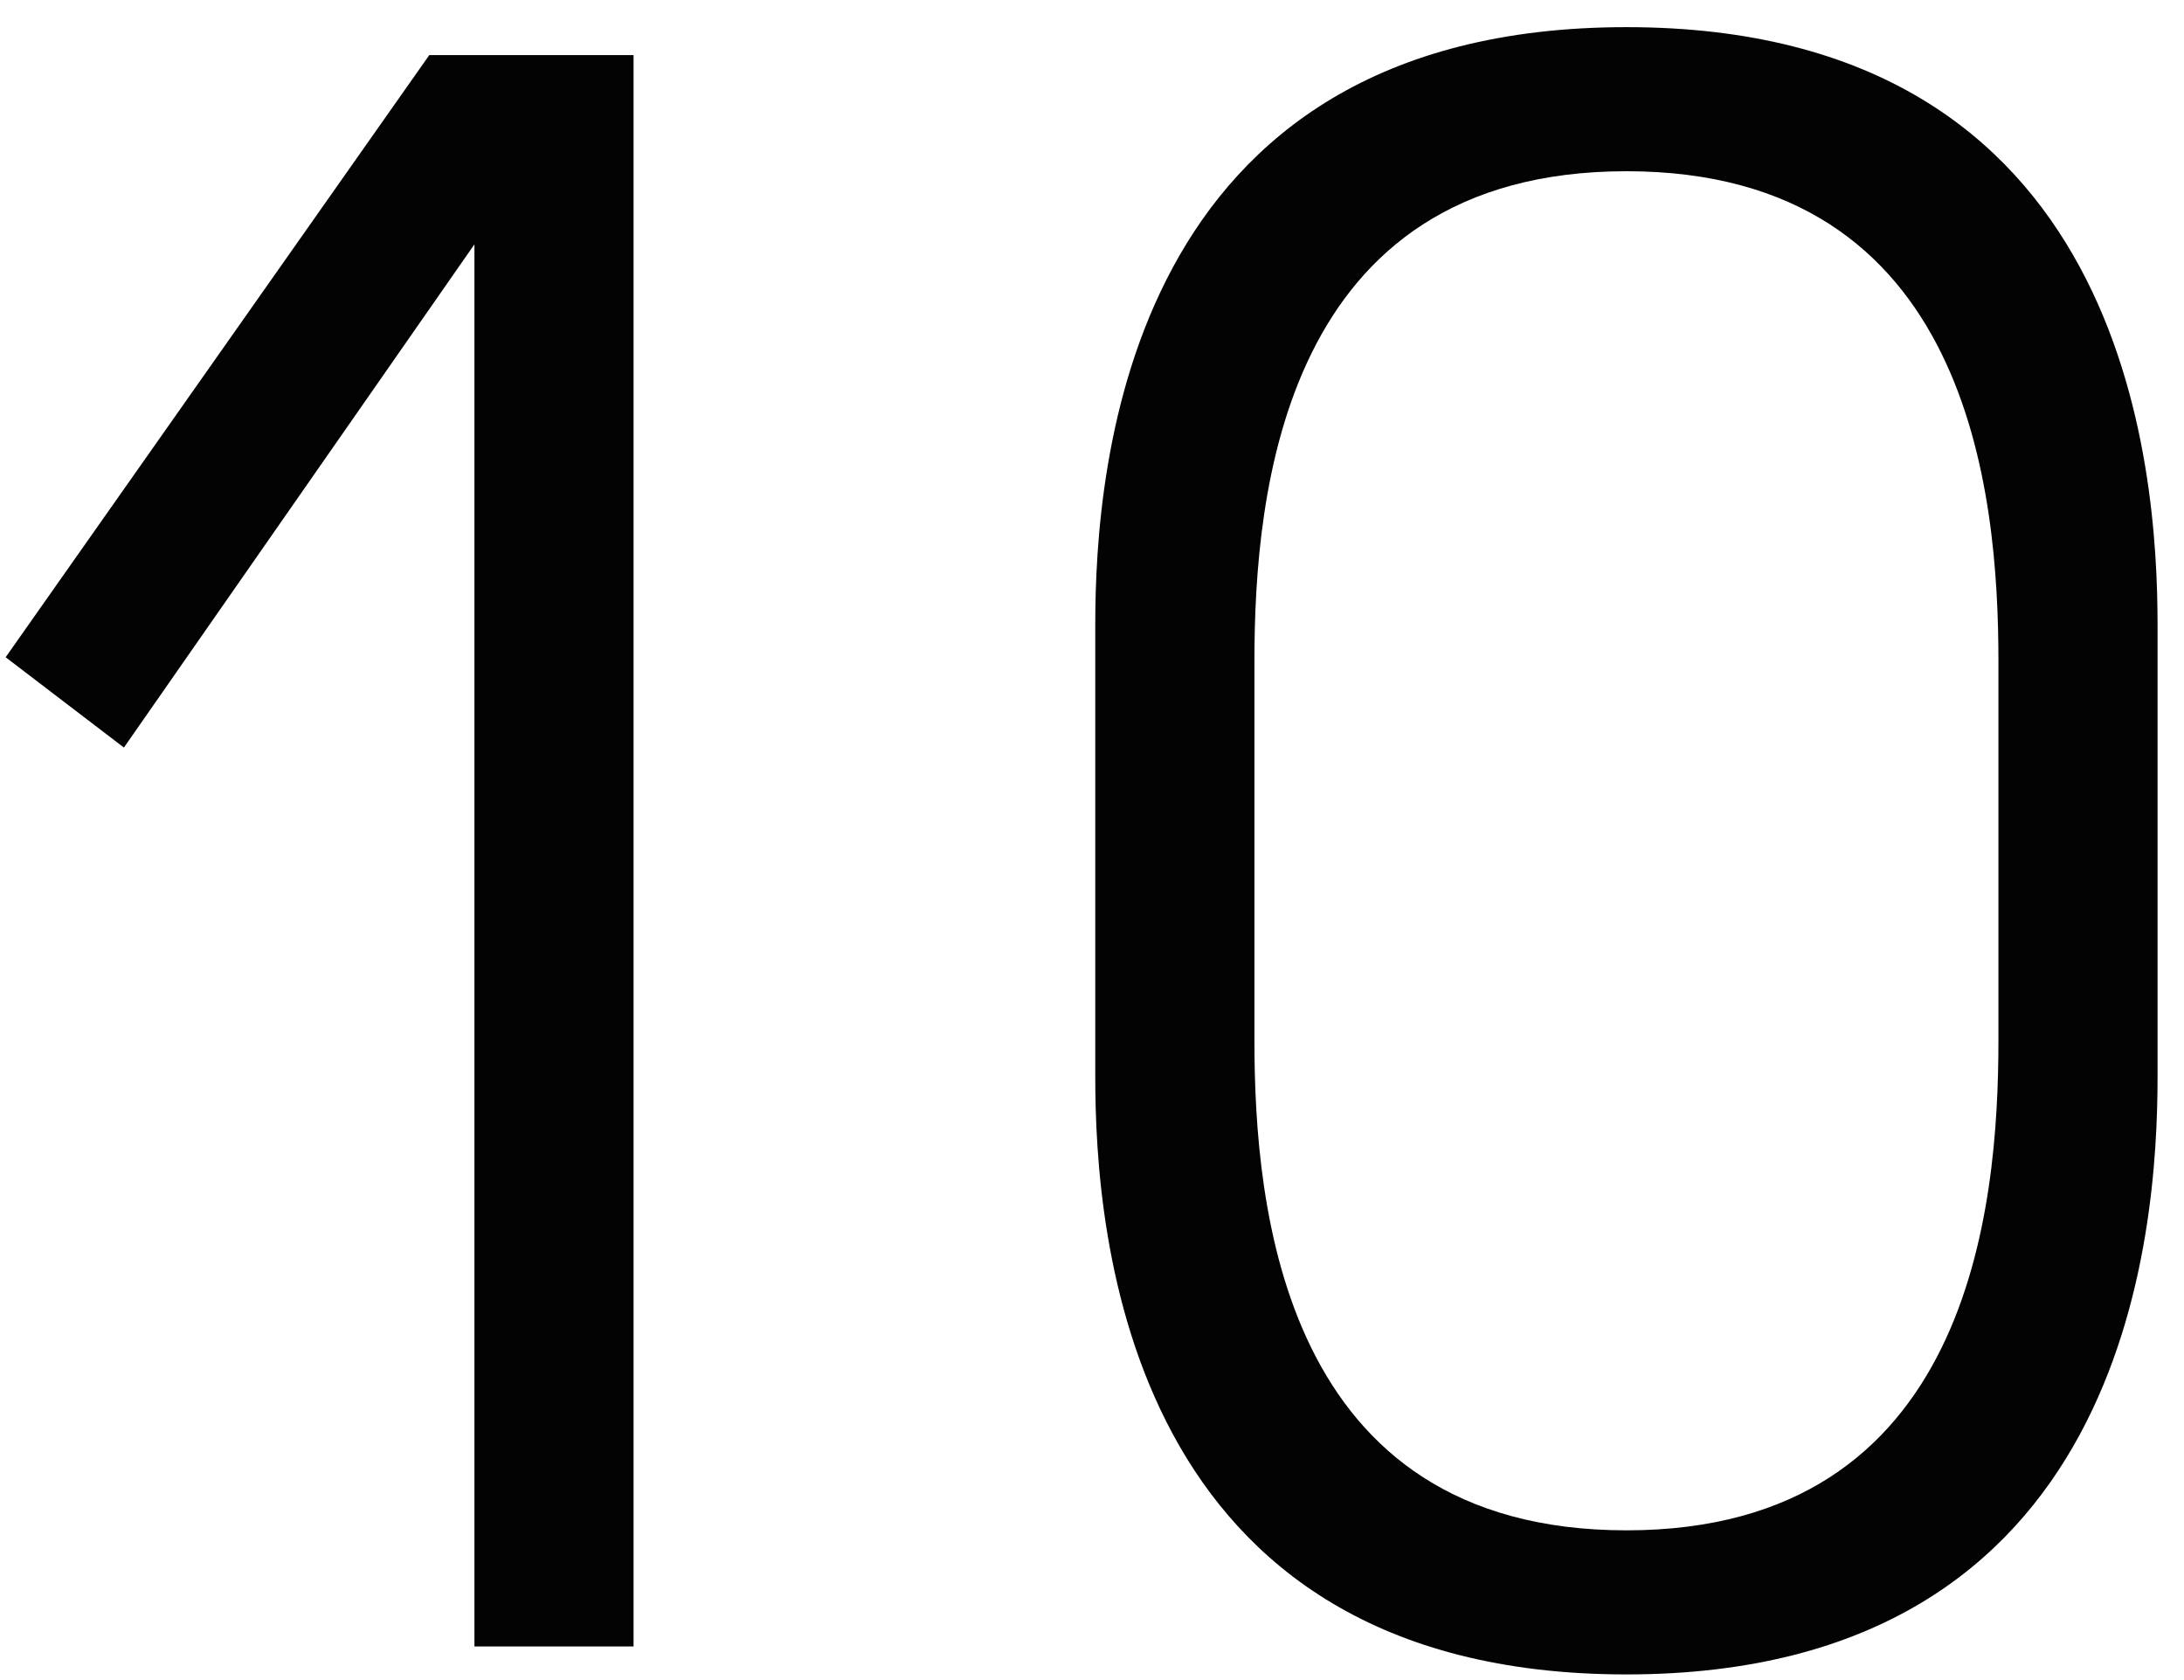 <?xml version="1.0" encoding="UTF-8"?> <svg xmlns="http://www.w3.org/2000/svg" width="65" height="50" viewBox="0 0 65 50" fill="none"> <path d="M14.12 49H18.856V1.64H12.776L0.168 19.56L3.688 22.248L14.12 7.272V49ZM32.597 32.04C32.597 36.712 33.493 49.832 48.406 49.832C63.318 49.832 64.213 36.712 64.213 32.04V18.6C64.213 13.928 63.318 0.808 48.406 0.808C33.493 0.808 32.597 13.928 32.597 18.6V32.04ZM37.334 19.688C37.334 14.696 38.166 5.096 48.406 5.096C58.645 5.096 59.477 14.696 59.477 19.688V30.952C59.477 35.944 58.645 45.544 48.406 45.544C38.166 45.544 37.334 35.944 37.334 30.952V19.688Z" fill="#030303"></path> </svg> 